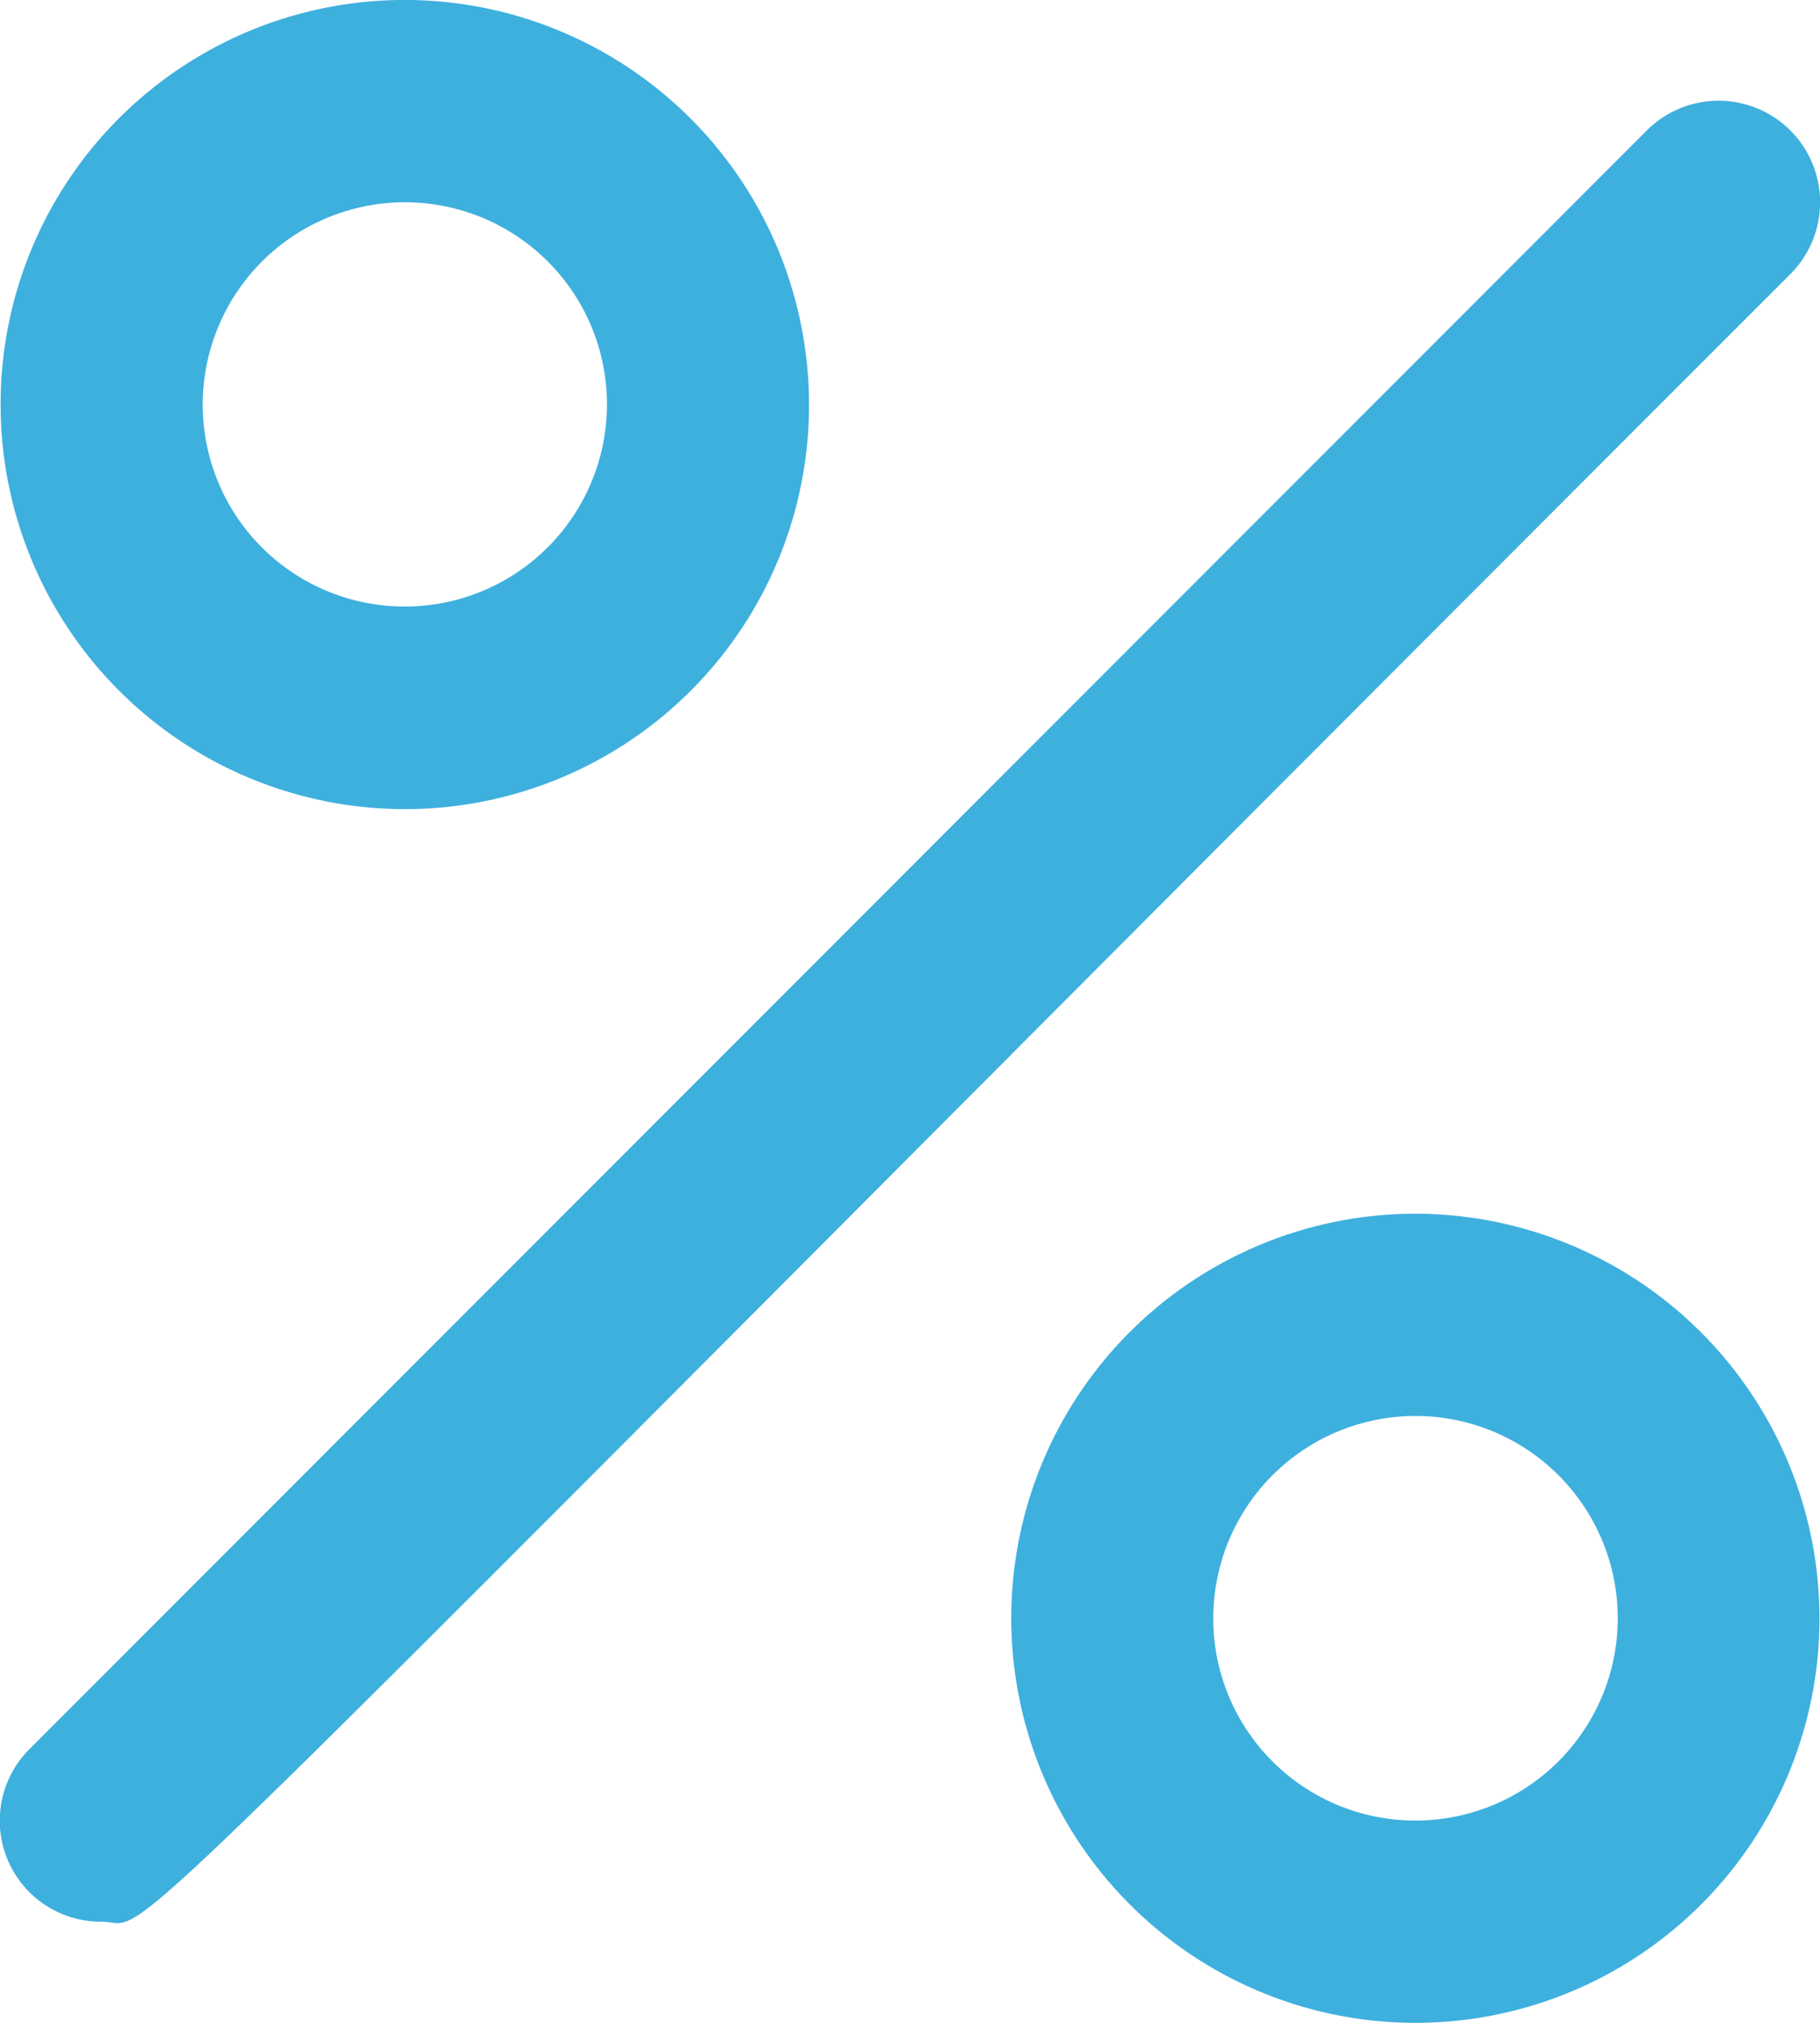 <svg xmlns="http://www.w3.org/2000/svg" width="18" height="20" fill="none"><path fill="#3eb0de" d="M1.005 19a.999.999 0 0 1-.71-1.71l15.992-16a1.003 1.003 0 1 1 1.42 1.42C.315 20.1 1.594 19 1.004 19m3-11a3.996 3.996 0 0 0 3.92-4.78A4 4 0 0 0 4.785.077 3.996 3.996 0 0 0 .006 4a4 4 0 0 0 3.998 4m0-6a1.998 1.998 0 0 1 1.96 2.39 2 2 0 0 1-3.622.721A2 2 0 0 1 4.004 2m9.994 10a4 4 0 0 0-3.693 2.47 4.002 4.002 0 0 0 2.913 5.453 3.995 3.995 0 0 0 4.104-1.7A4.002 4.002 0 0 0 13.998 12m0 6a1.998 1.998 0 0 1-1.96-2.39 2 2 0 1 1 1.96 2.39"/></svg>